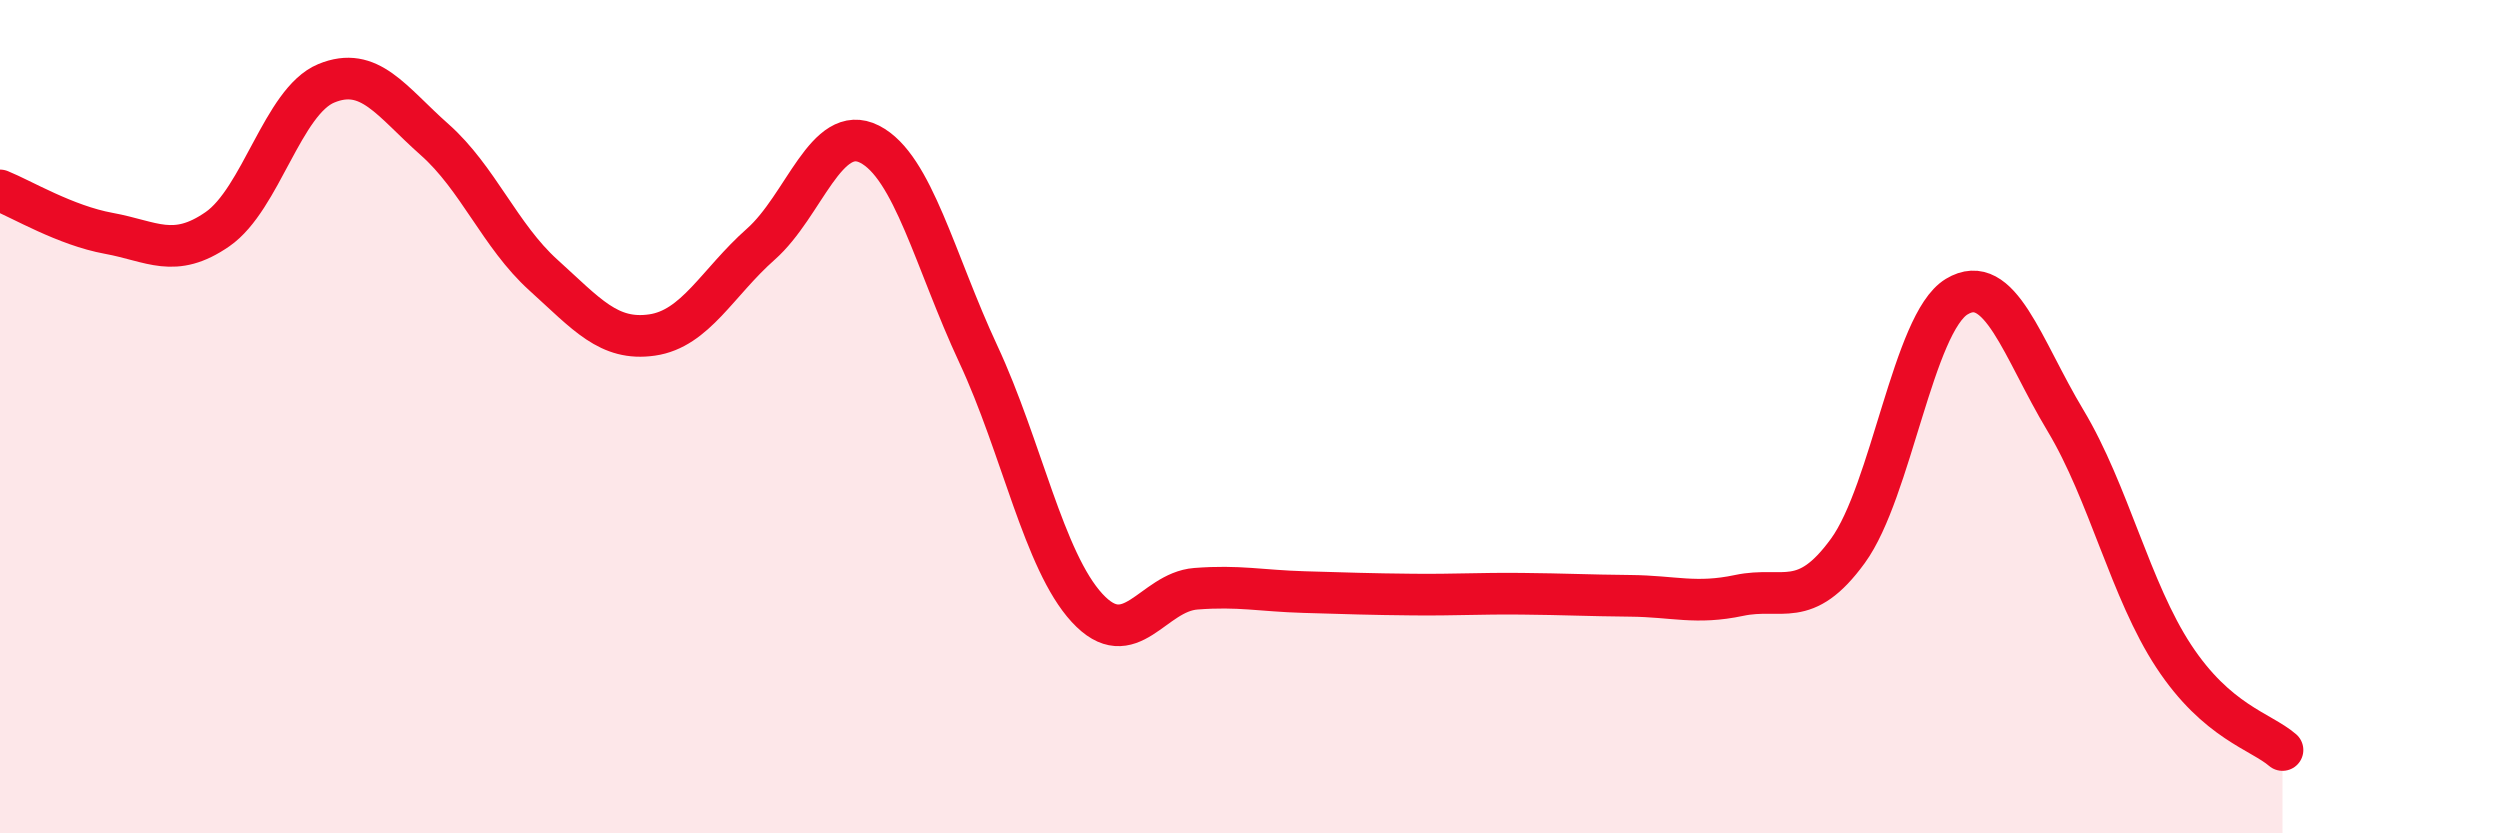 
    <svg width="60" height="20" viewBox="0 0 60 20" xmlns="http://www.w3.org/2000/svg">
      <path
        d="M 0,4.57 C 0.52,4.78 1.57,5.41 2.61,5.6 C 3.65,5.79 4.18,6.22 5.22,5.5 C 6.26,4.78 6.79,2.43 7.83,2 C 8.87,1.57 9.39,2.43 10.43,3.35 C 11.47,4.27 12,5.66 13.04,6.6 C 14.08,7.54 14.61,8.19 15.65,8.04 C 16.69,7.89 17.22,6.78 18.26,5.86 C 19.3,4.94 19.83,2.93 20.87,3.46 C 21.91,3.99 22.44,6.27 23.48,8.5 C 24.52,10.73 25.05,13.46 26.09,14.59 C 27.13,15.72 27.66,14.21 28.7,14.13 C 29.74,14.05 30.26,14.18 31.3,14.21 C 32.34,14.24 32.87,14.26 33.91,14.27 C 34.95,14.28 35.48,14.24 36.52,14.25 C 37.56,14.26 38.09,14.29 39.13,14.3 C 40.17,14.31 40.7,14.51 41.74,14.29 C 42.78,14.07 43.31,14.65 44.35,13.22 C 45.39,11.79 45.92,7.75 46.96,7.12 C 48,6.49 48.53,8.36 49.57,10.09 C 50.61,11.82 51.13,14.17 52.17,15.75 C 53.21,17.33 54.26,17.55 54.78,18L54.78 20L0 20Z"
        fill="#EB0A25"
        opacity="0.1"
        stroke-linecap="round"
        stroke-linejoin="round"
      />
      <path
        d="M 0,4.57 C 0.52,4.78 1.57,5.41 2.61,5.6 C 3.65,5.79 4.18,6.22 5.22,5.5 C 6.26,4.78 6.79,2.43 7.83,2 C 8.87,1.57 9.39,2.43 10.43,3.35 C 11.47,4.27 12,5.66 13.04,6.6 C 14.08,7.54 14.61,8.19 15.65,8.04 C 16.69,7.89 17.22,6.78 18.26,5.86 C 19.3,4.94 19.83,2.93 20.87,3.46 C 21.91,3.99 22.44,6.27 23.48,8.5 C 24.52,10.73 25.05,13.46 26.09,14.59 C 27.13,15.72 27.66,14.21 28.7,14.13 C 29.74,14.05 30.26,14.18 31.3,14.21 C 32.34,14.24 32.87,14.26 33.91,14.27 C 34.95,14.28 35.48,14.24 36.52,14.25 C 37.56,14.26 38.09,14.29 39.13,14.3 C 40.17,14.31 40.7,14.51 41.74,14.29 C 42.78,14.07 43.31,14.65 44.35,13.22 C 45.39,11.79 45.92,7.75 46.96,7.12 C 48,6.49 48.53,8.36 49.57,10.09 C 50.61,11.82 51.13,14.17 52.17,15.75 C 53.21,17.33 54.26,17.55 54.78,18"
        stroke="#EB0A25"
        stroke-width="1"
        fill="none"
        stroke-linecap="round"
        stroke-linejoin="round"
      />
    </svg>
  